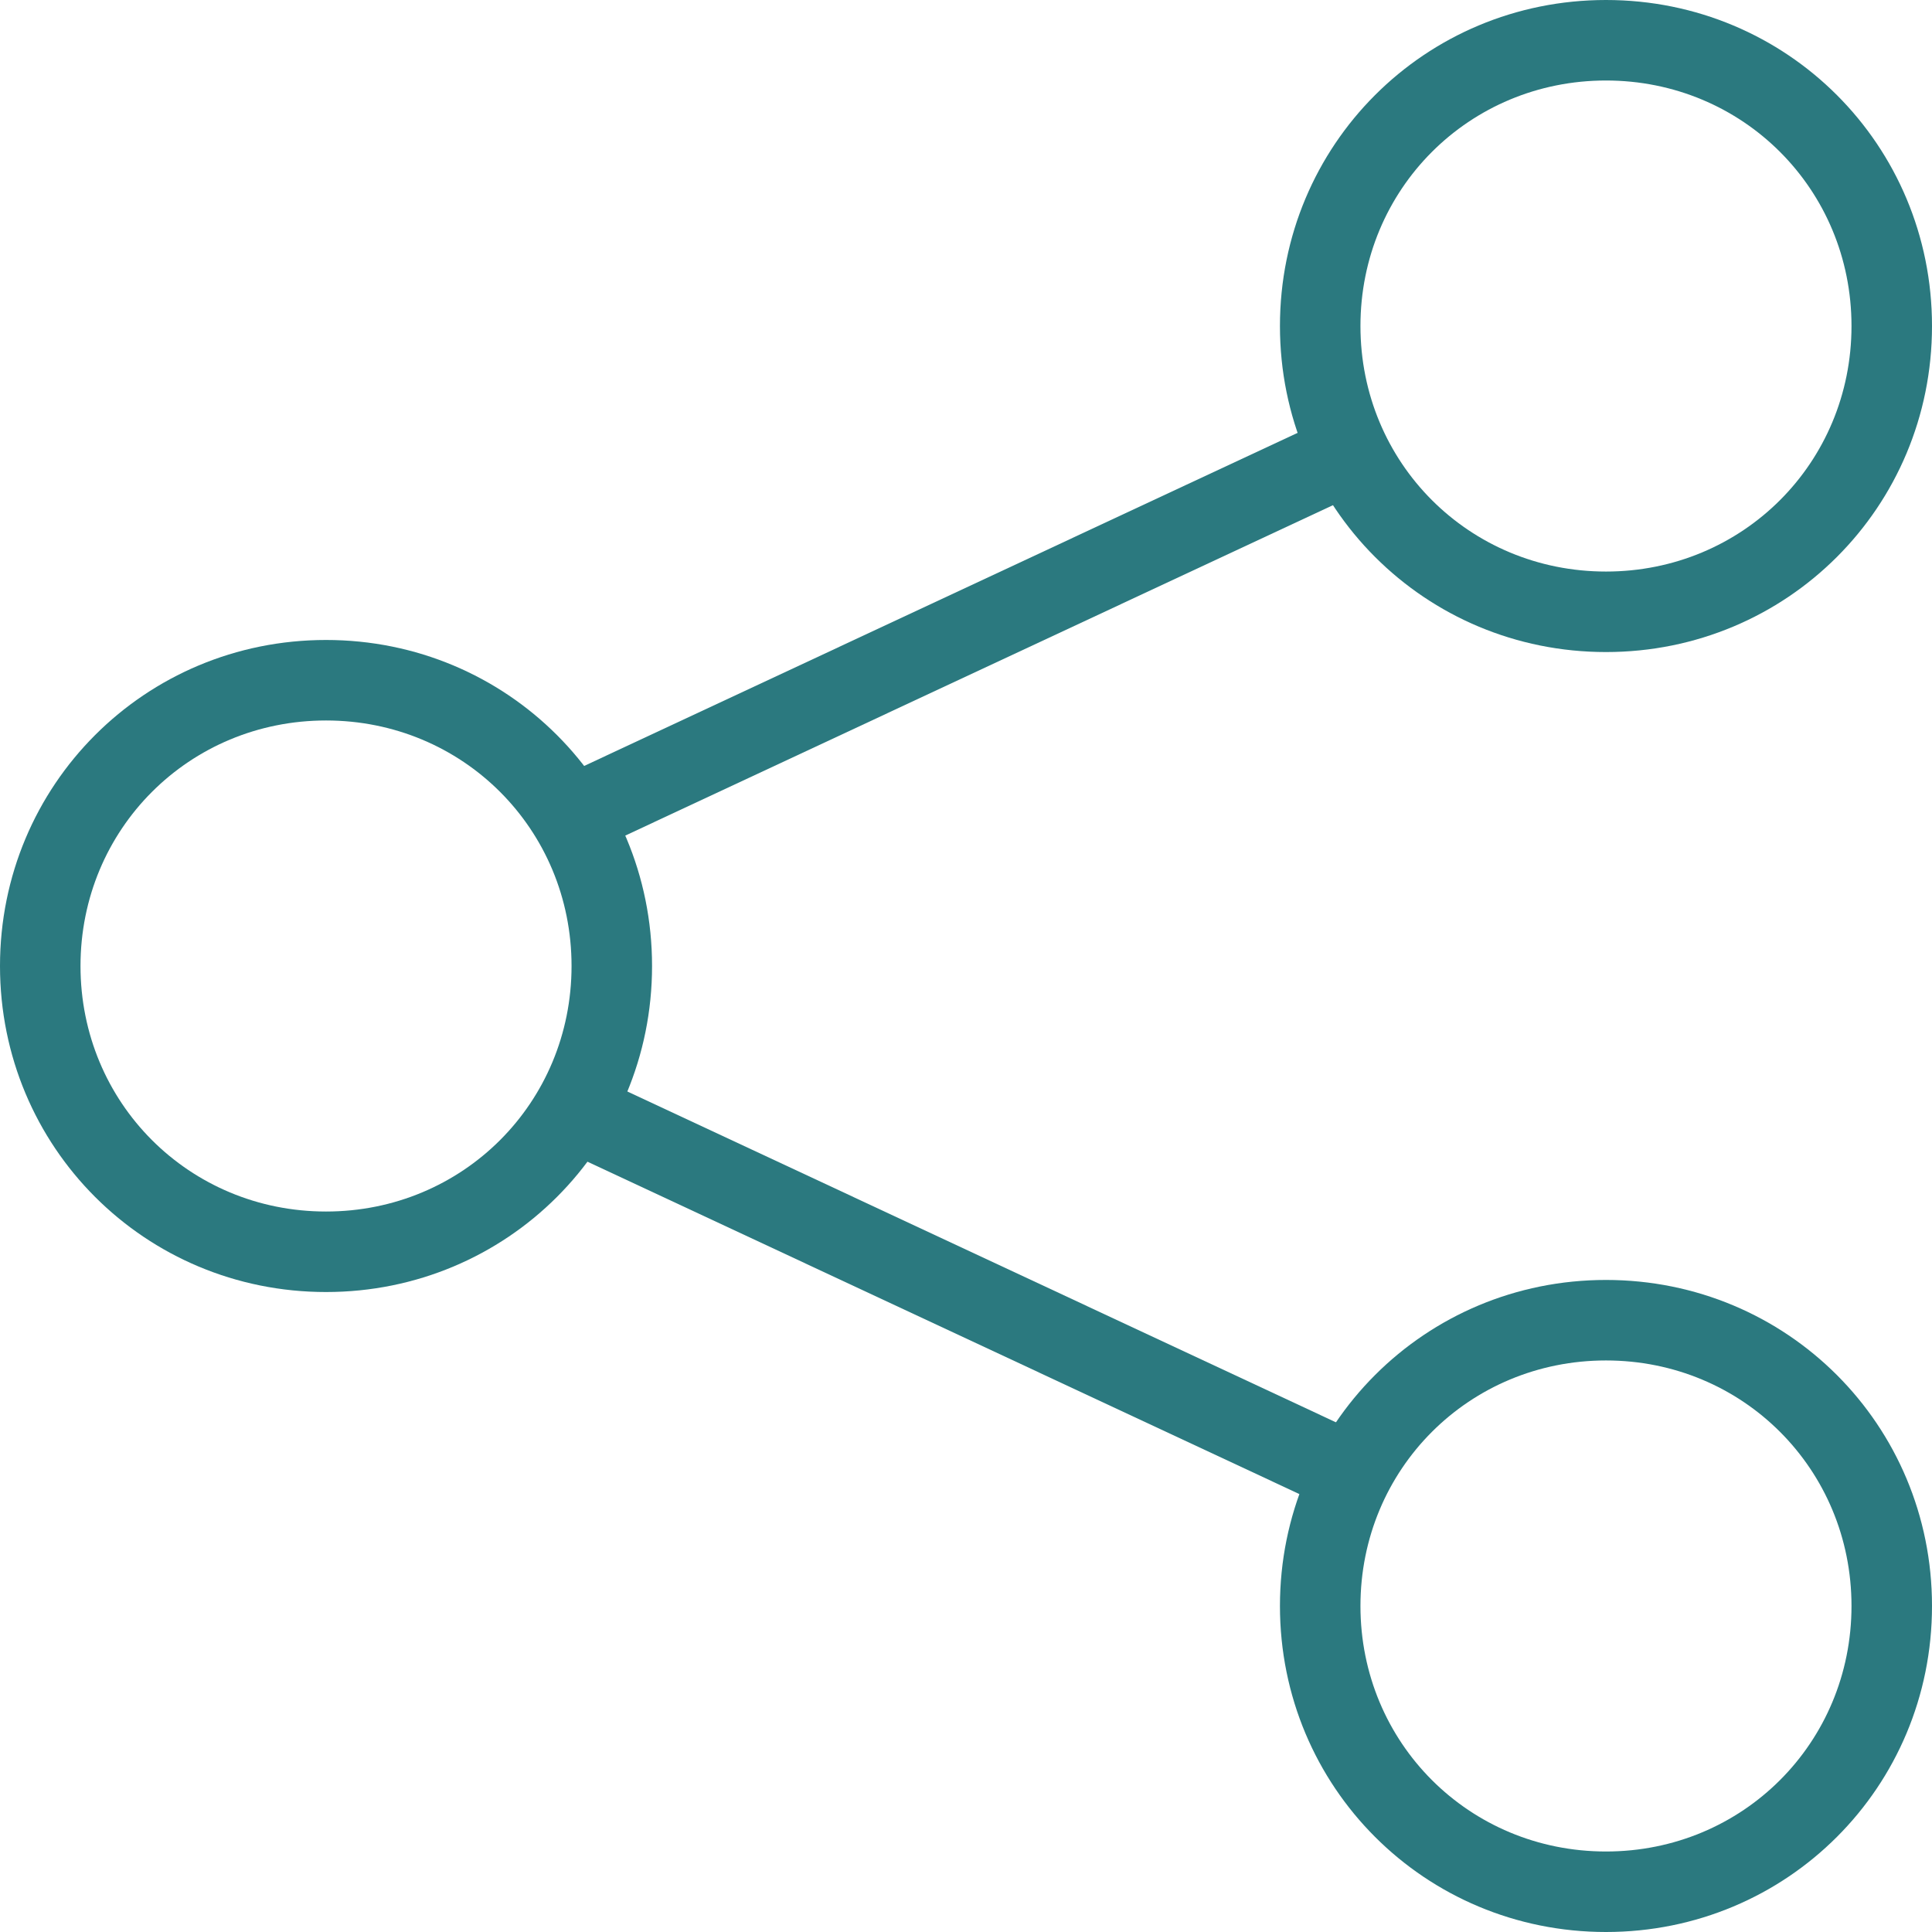 <?xml version="1.0" encoding="utf-8"?>
<!-- Generator: Adobe Illustrator 21.1.0, SVG Export Plug-In . SVG Version: 6.00 Build 0)  -->
<svg version="1.1" id="Layer_1" xmlns="http://www.w3.org/2000/svg" xmlns:xlink="http://www.w3.org/1999/xlink" x="0px" y="0px"
	 viewBox="0 0 48 48" style="enable-background:new 0 0 48 48;" xml:space="preserve">
<style type="text/css">
	.st0{fill:#2B797F;}
</style>
<g>
	<g>
		<path class="st0" d="M39.9,16.2c-4.5,0-8.1-3.6-8.1-8.1S35.4,0,39.9,0S48,3.6,48,8.1S44.4,16.2,39.9,16.2z M39.9,2
			c-3.4,0-6.1,2.7-6.1,6.1s2.7,6.1,6.1,6.1c3.4,0,6.1-2.7,6.1-6.1S43.3,2,39.9,2z"/>
		<path class="st0" d="M39.9,48c-4.5,0-8.1-3.6-8.1-8.1s3.6-8.1,8.1-8.1s8.1,3.6,8.1,8.1S44.4,48,39.9,48z M39.9,33.8
			c-3.4,0-6.1,2.7-6.1,6.1c0,3.4,2.7,6.1,6.1,6.1c3.4,0,6.1-2.7,6.1-6.1S43.3,33.8,39.9,33.8z"/>
	</g>
	<path class="st0" d="M8.1,32.1C3.6,32.1,0,28.5,0,24s3.6-8.1,8.1-8.1s8.1,3.6,8.1,8.1S12.6,32.1,8.1,32.1z M8.1,17.9
		C4.7,17.9,2,20.6,2,24s2.7,6.1,6.1,6.1s6.1-2.7,6.1-6.1C14.2,20.6,11.5,17.9,8.1,17.9z"/>
	<g>
		<rect x="13.3" y="14.7" transform="matrix(0.906 -0.423 0.423 0.906 -4.386 11.632)" class="st0" width="21.5" height="2"/>
		<rect x="23.1" y="21.5" transform="matrix(0.423 -0.906 0.906 0.423 -15.293 40.398)" class="st0" width="2" height="21.5"/>
	</g>
</g>
</svg>
